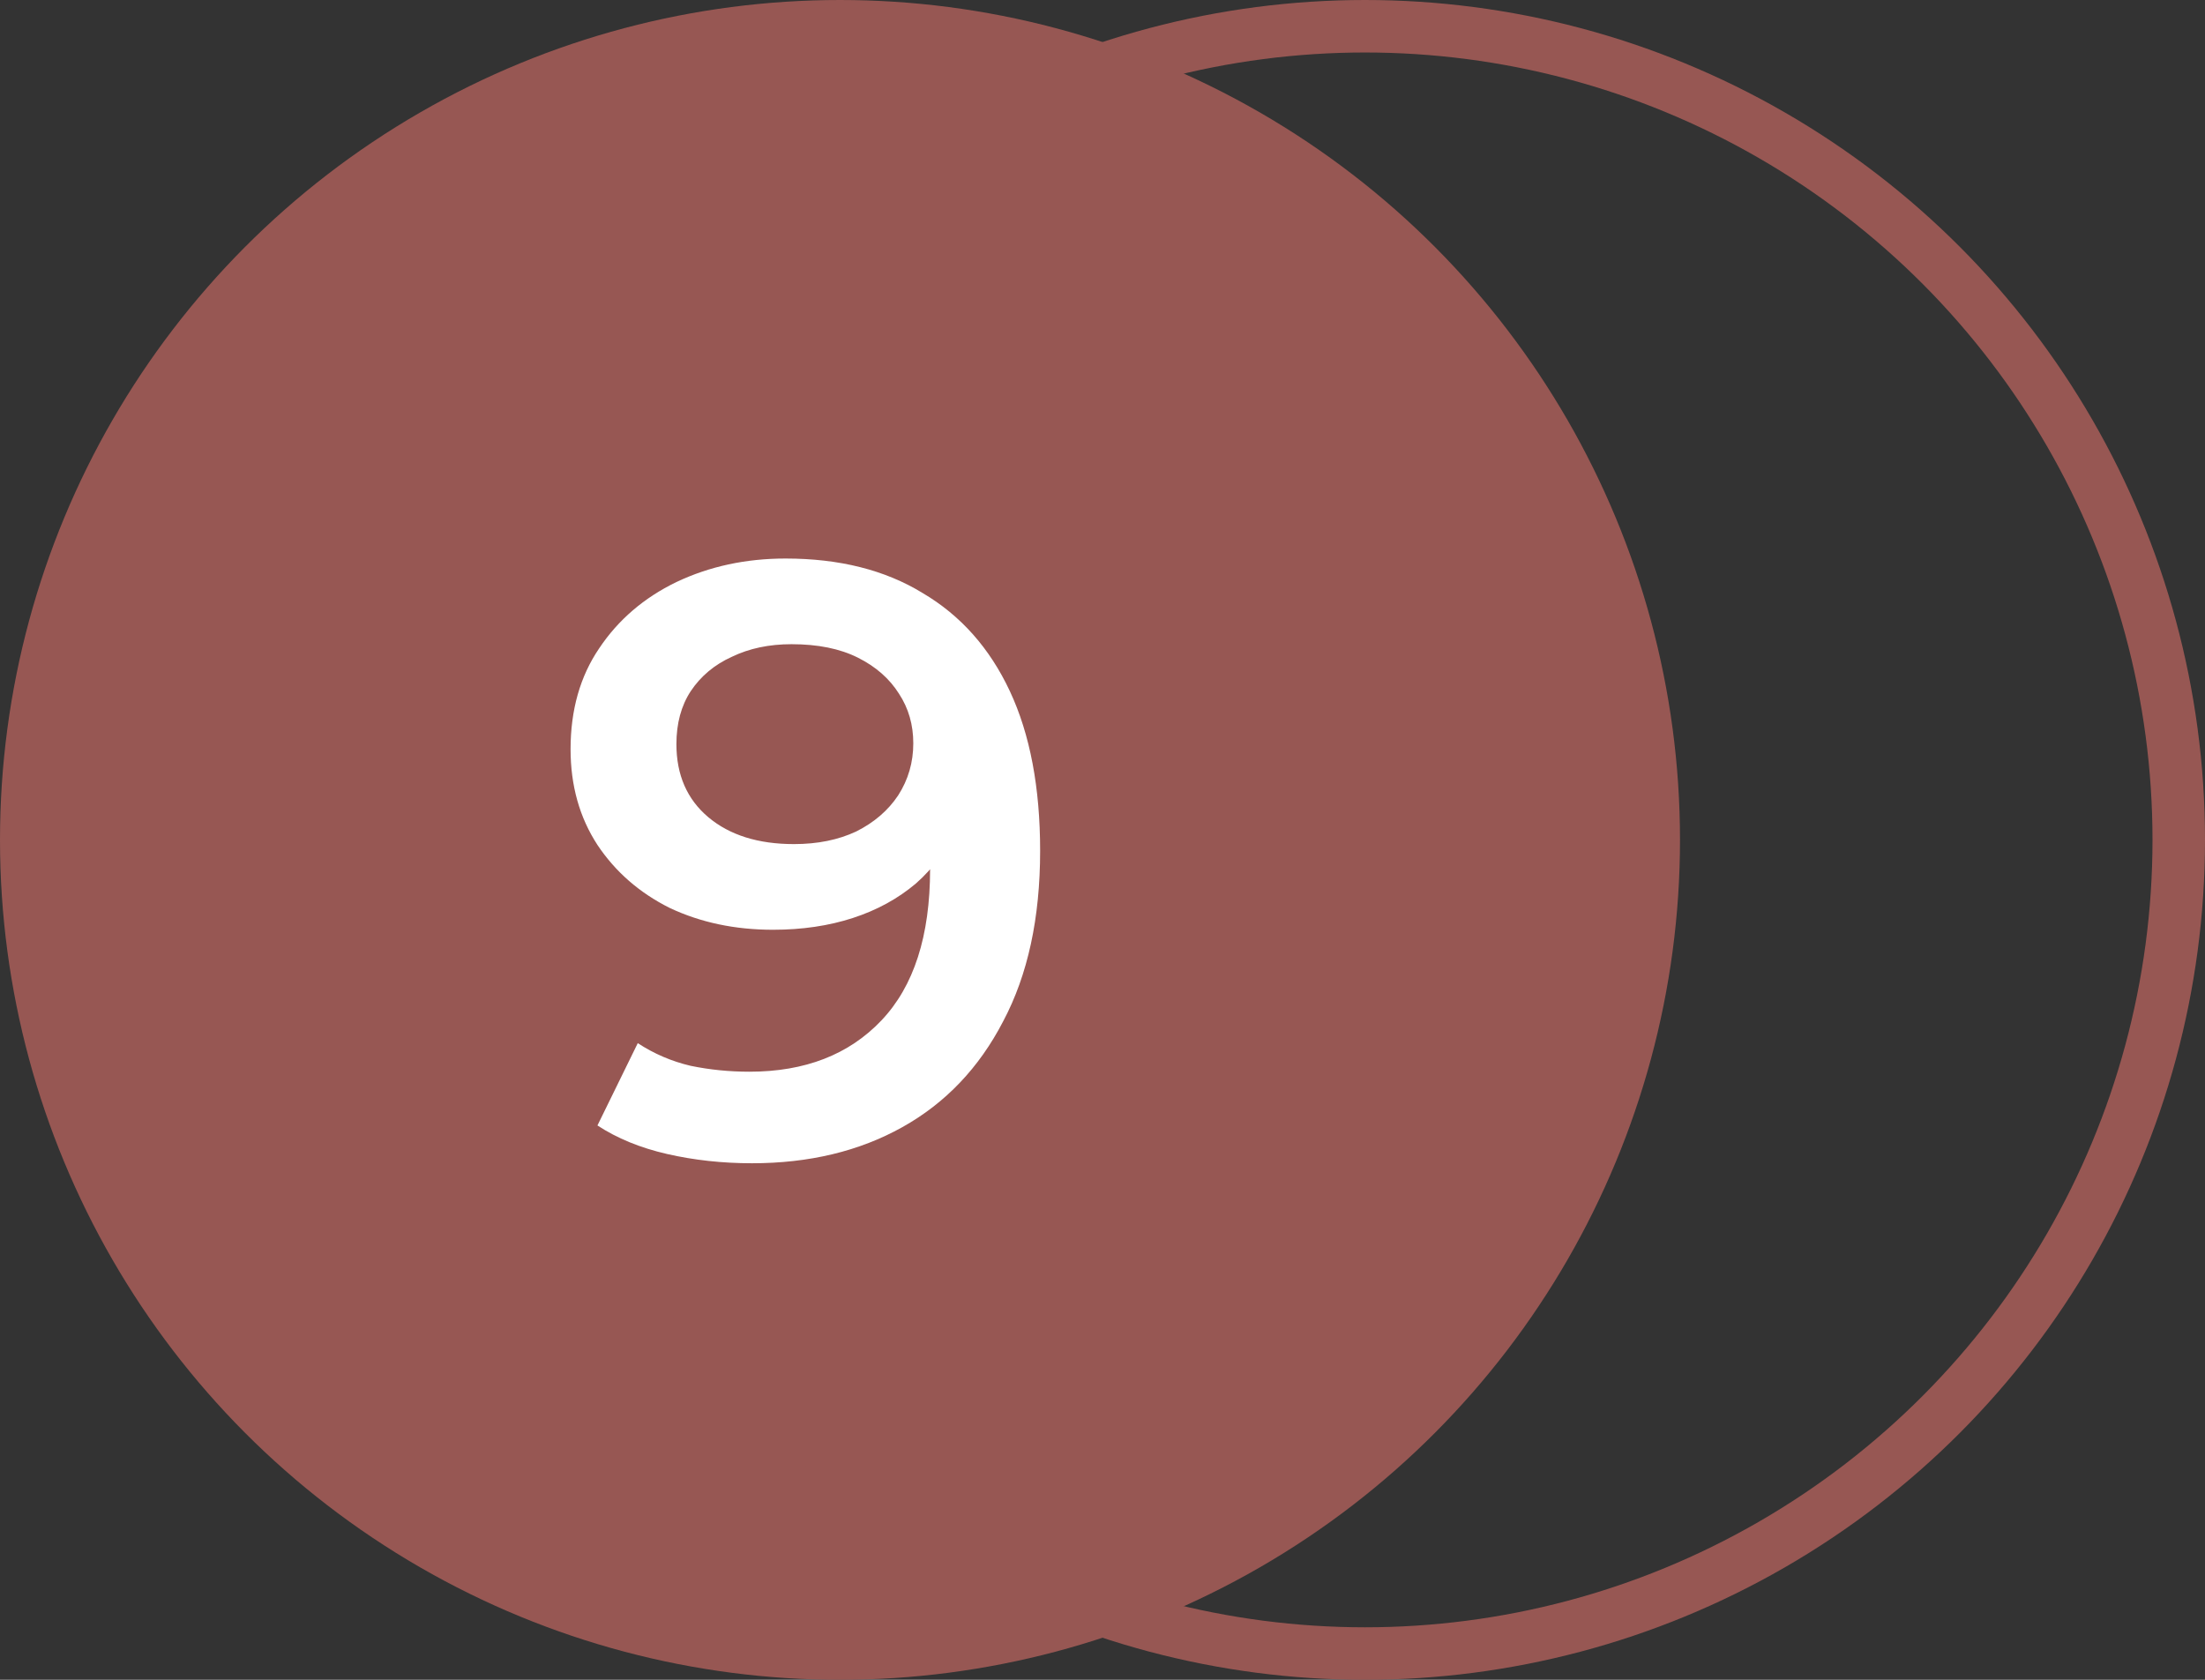 <?xml version="1.0" encoding="UTF-8"?> <svg xmlns="http://www.w3.org/2000/svg" width="42" height="32" viewBox="0 0 42 32" fill="none"><rect x="0" y="0" width="42" height="32" fill="#333333" stroke="none"/><circle cx="16" cy="16" r="16" fill="#975753"></circle><circle cx="26" cy="16" r="15.5" stroke="#975753"></circle><path d="M14.964 10.64C15.988 10.64 16.858 10.859 17.572 11.296C18.298 11.723 18.852 12.347 19.236 13.168C19.62 13.989 19.812 15.003 19.812 16.208C19.812 17.488 19.578 18.571 19.108 19.456C18.65 20.341 18.01 21.013 17.188 21.472C16.367 21.931 15.412 22.16 14.324 22.16C13.759 22.16 13.22 22.101 12.708 21.984C12.196 21.867 11.754 21.685 11.38 21.44L12.148 19.872C12.458 20.075 12.794 20.219 13.156 20.304C13.519 20.379 13.892 20.416 14.276 20.416C15.332 20.416 16.17 20.091 16.788 19.44C17.407 18.789 17.716 17.829 17.716 16.56C17.716 16.357 17.711 16.123 17.7 15.856C17.69 15.579 17.652 15.301 17.588 15.024L18.228 15.728C18.047 16.165 17.786 16.533 17.444 16.832C17.103 17.12 16.703 17.339 16.244 17.488C15.786 17.637 15.279 17.712 14.724 17.712C13.999 17.712 13.343 17.573 12.756 17.296C12.18 17.008 11.722 16.608 11.38 16.096C11.039 15.573 10.868 14.965 10.868 14.272C10.868 13.525 11.05 12.885 11.412 12.352C11.775 11.808 12.266 11.387 12.884 11.088C13.514 10.789 14.207 10.64 14.964 10.64ZM15.076 12.272C14.65 12.272 14.271 12.352 13.94 12.512C13.61 12.661 13.348 12.88 13.156 13.168C12.975 13.445 12.884 13.781 12.884 14.176C12.884 14.763 13.087 15.227 13.492 15.568C13.898 15.909 14.442 16.08 15.124 16.08C15.572 16.08 15.967 16 16.308 15.84C16.65 15.669 16.916 15.44 17.108 15.152C17.3 14.853 17.396 14.523 17.396 14.16C17.396 13.808 17.306 13.493 17.124 13.216C16.943 12.928 16.682 12.699 16.34 12.528C15.999 12.357 15.578 12.272 15.076 12.272Z" fill="white"></path></svg> 